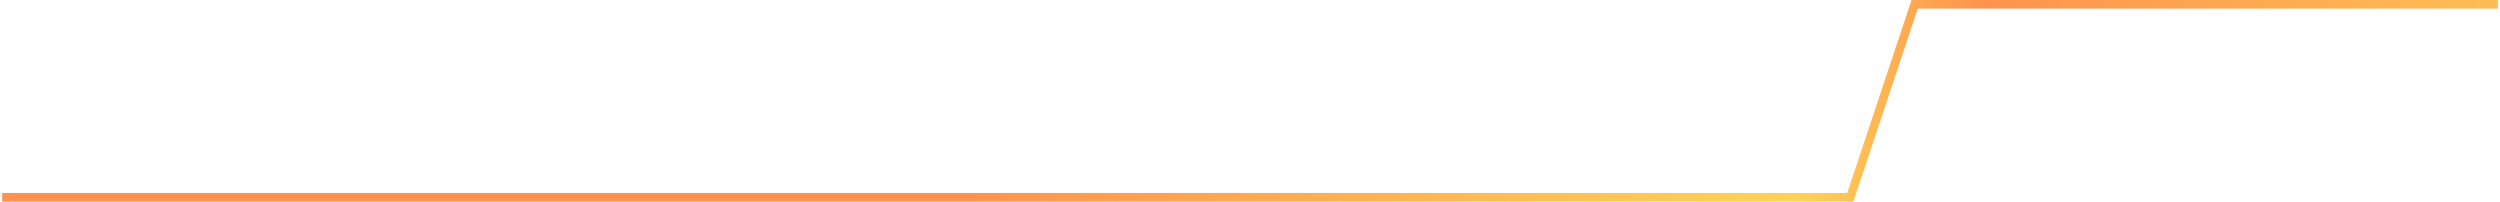 <?xml version="1.0" encoding="UTF-8"?> <svg xmlns="http://www.w3.org/2000/svg" width="583" height="47" viewBox="0 0 583 47" fill="none"><path d="M582.5 1L446.5 1L431.5 46L0.5 46" stroke="url(#paint0_linear_1538_9)" stroke-width="2"></path><defs><linearGradient id="paint0_linear_1538_9" x1="664" y1="-28" x2="223" y2="46" gradientUnits="userSpaceOnUse"><stop stop-color="#FEDC59"></stop><stop offset="0.455" stop-color="#FF934D"></stop><stop offset="0.568" stop-color="#FFD357"></stop><stop offset="1" stop-color="#FF924D"></stop></linearGradient></defs></svg> 